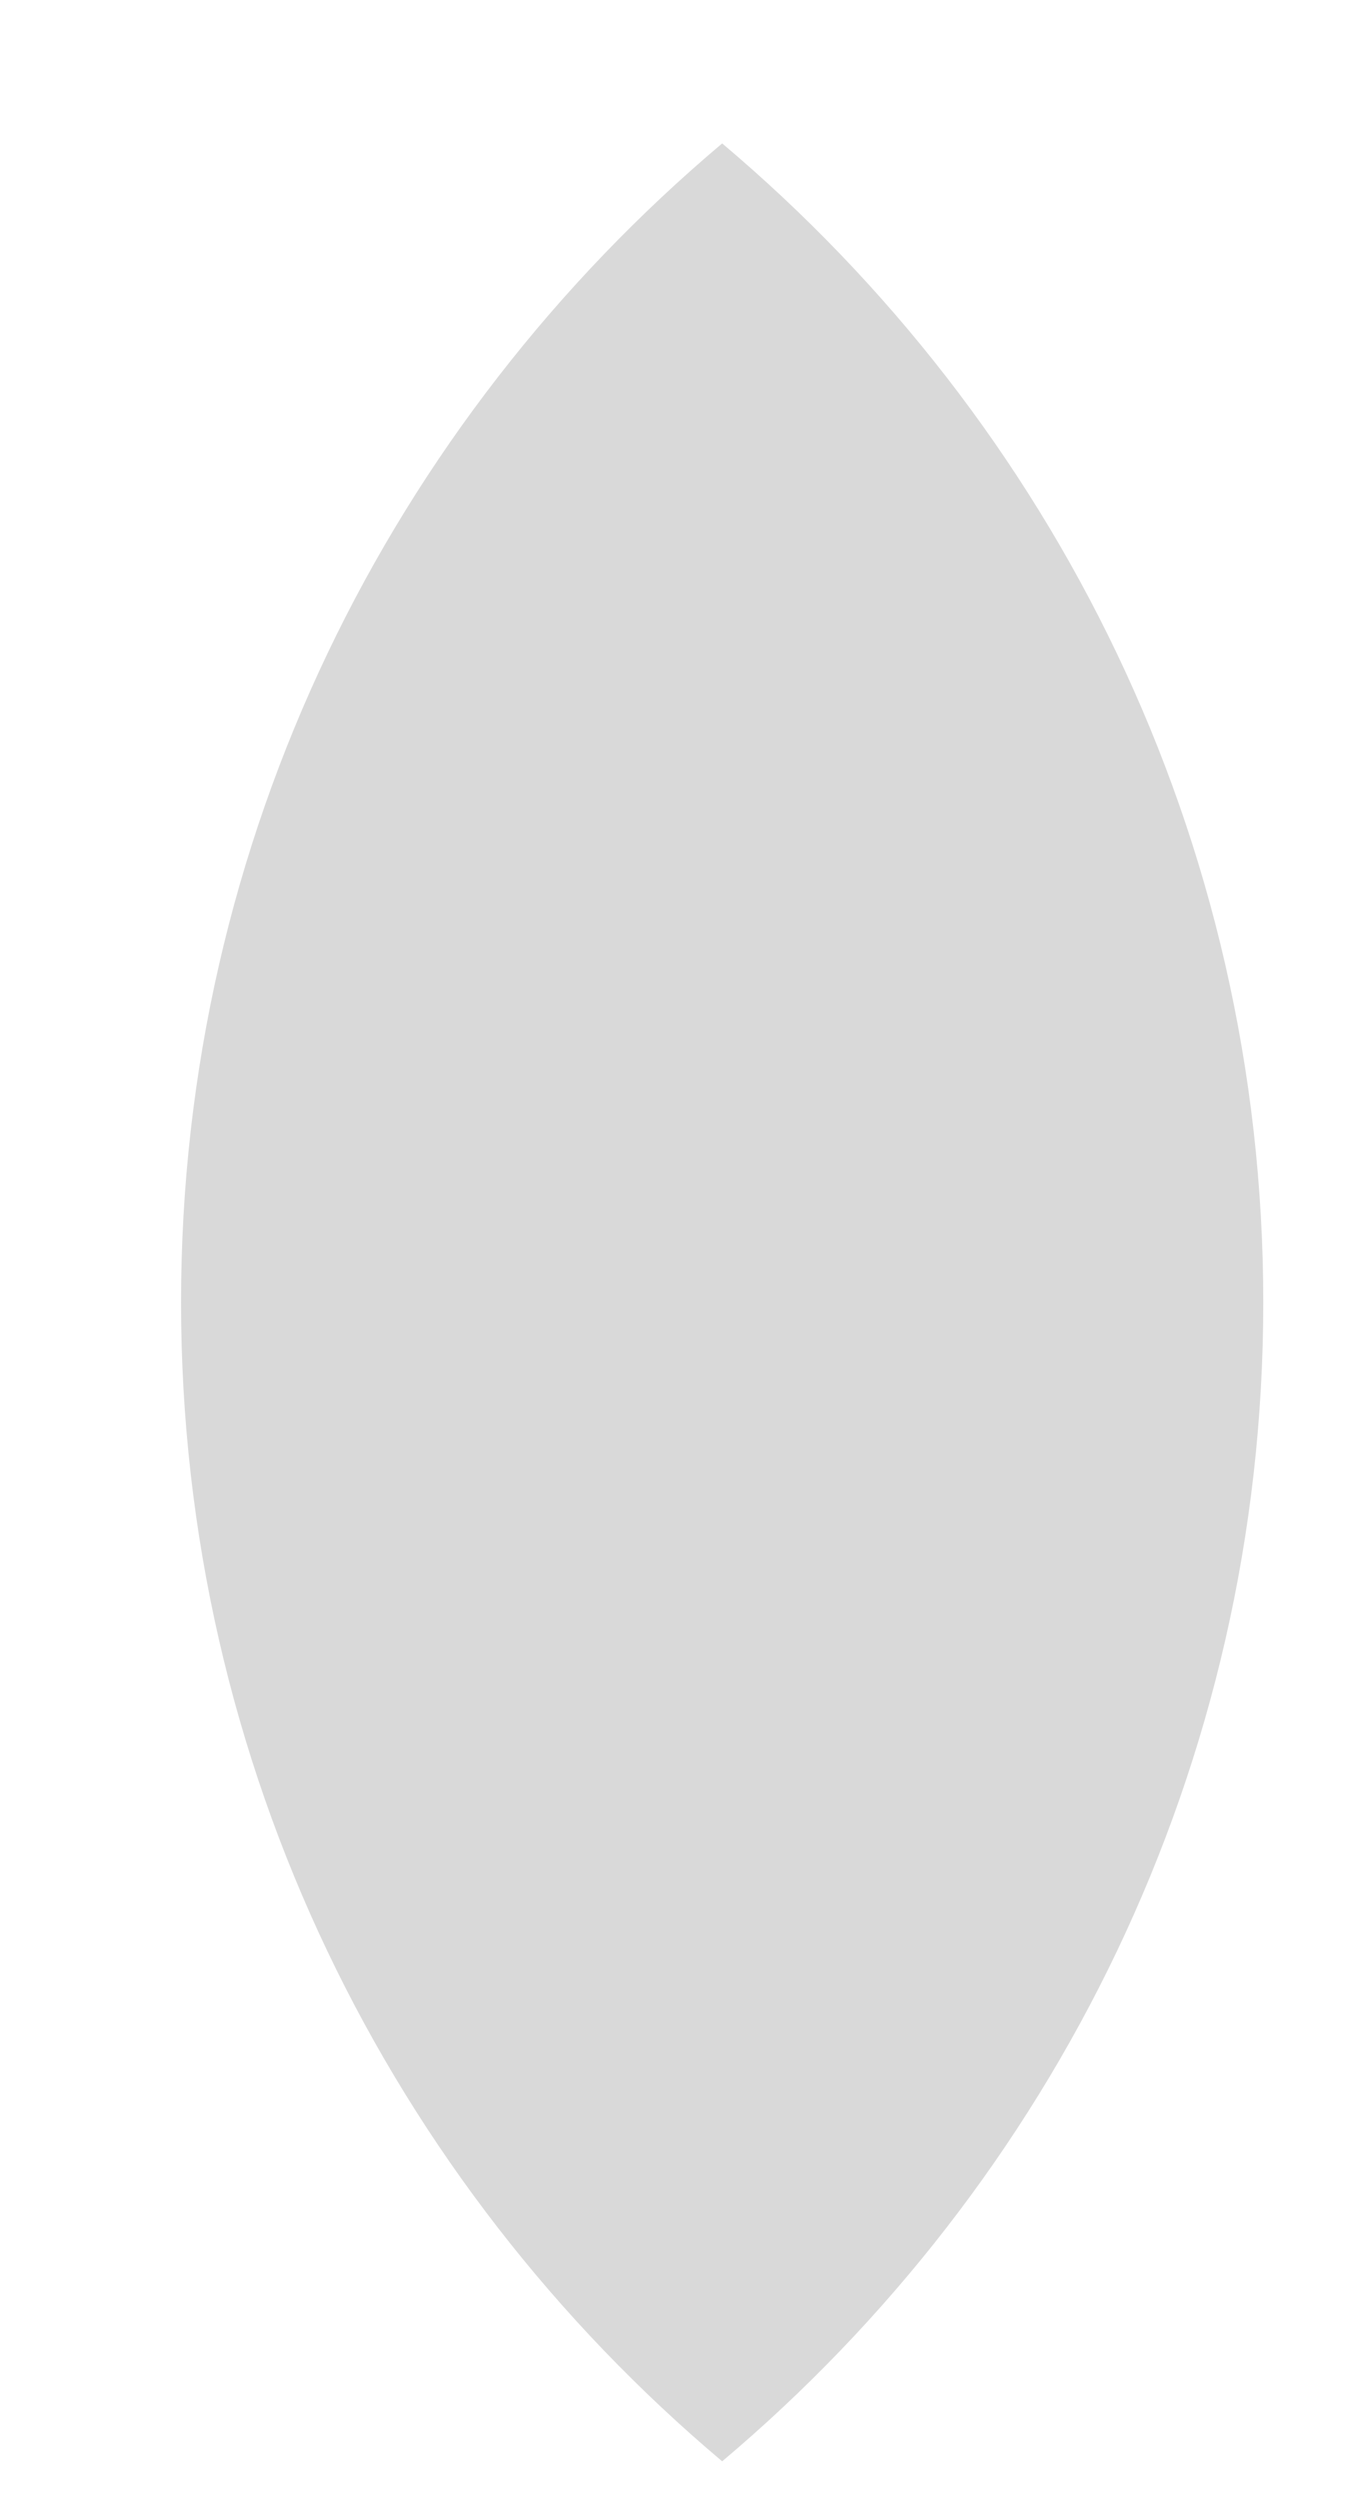 <svg width="6" height="11" viewBox="0 0 6 11" fill="none" xmlns="http://www.w3.org/2000/svg">
<path fill-rule="evenodd" clip-rule="evenodd" d="M3.179 10.829C4.637 9.601 5.561 7.772 5.561 5.73C5.561 3.688 4.637 1.86 3.179 0.631C1.721 1.86 0.797 3.688 0.797 5.73C0.797 7.772 1.721 9.601 3.179 10.829Z" fill="#D9D9D9"/>
</svg>
